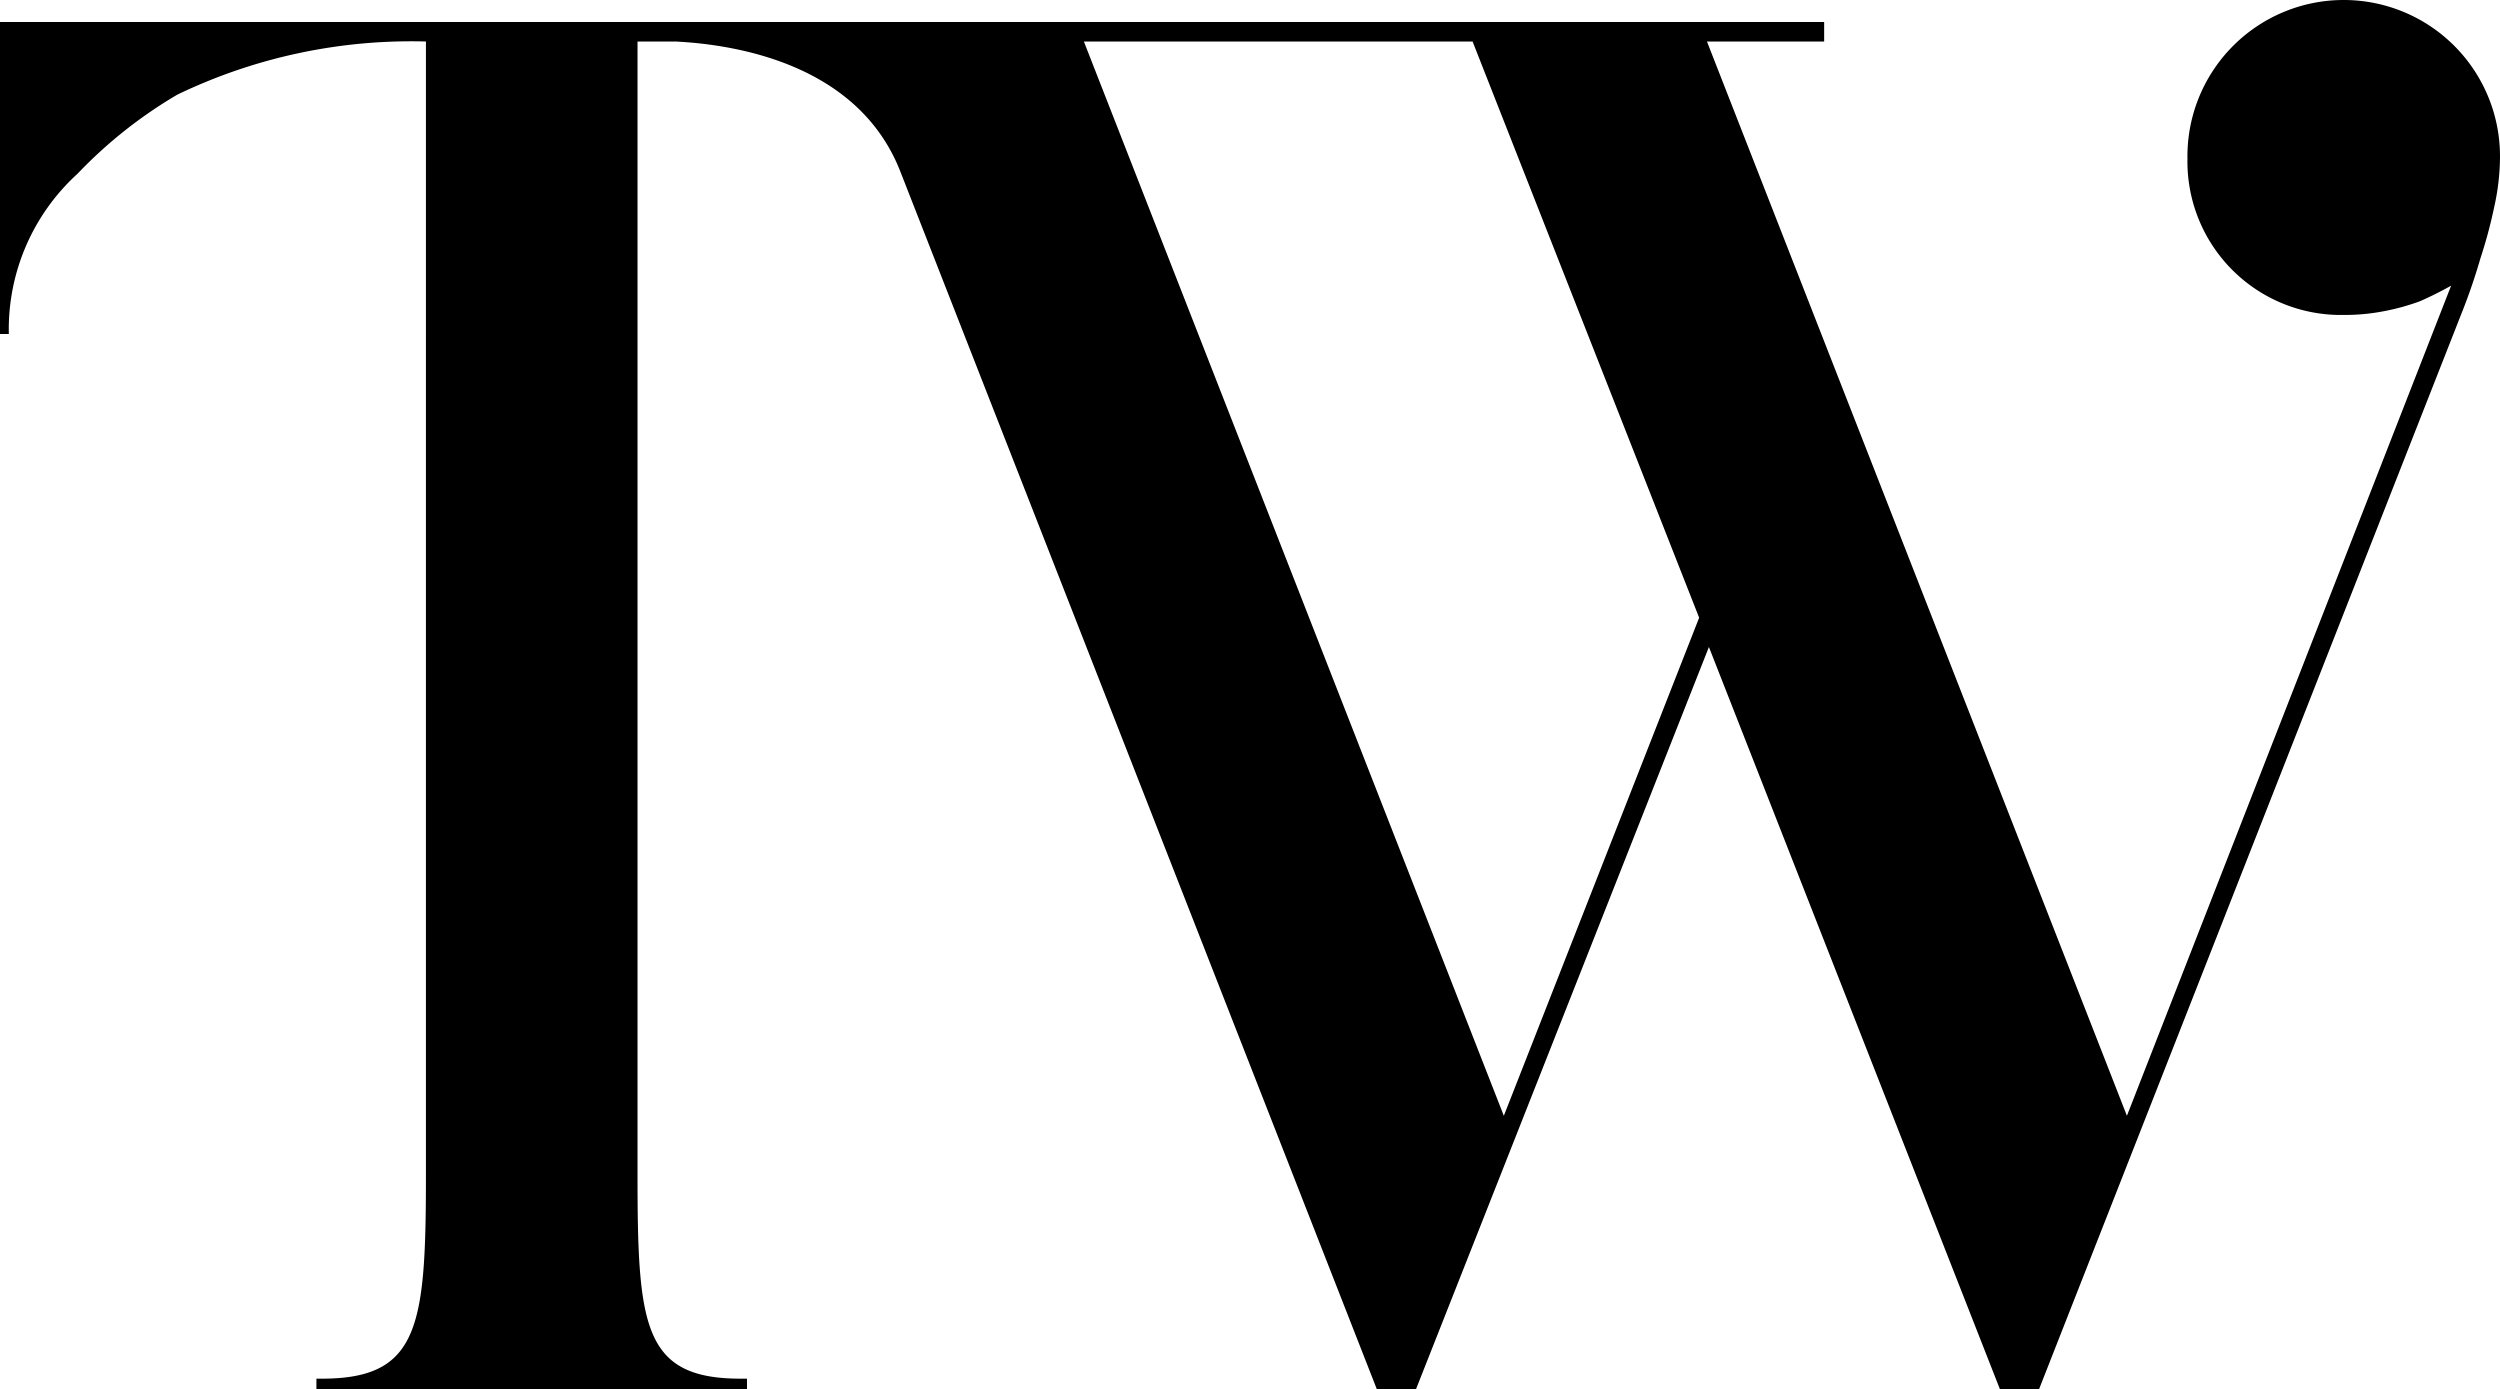 <svg xmlns="http://www.w3.org/2000/svg" viewBox="0 0 135.586 75.346" style="enable-background:new 0 0 135.586 75.346" xml:space="preserve"><path d="M108.466 75.346 92.682 35.09 76.794 75.346h-2.121L48.828 9.3c-2.263-5.783-8.808-6.878-12.184-7.048h-2.068v61.455c0 8.205.3 11.064 5.588 11.064h.349v.576H17.161v-.576h.3c5.291 0 5.639-2.859 5.639-11.064V2.251a29.25 29.25 0 0 0-13.48 2.88 24.89 24.89 0 0 0-5.409 4.285 11.41 11.41 0 0 0-3.732 8.7H0V1.192h98.932v1.06h-6.356l22.776 58.262 17.584-45.022c-.55.31-1.116.594-1.695.847-.62.228-1.257.405-1.906.53-.733.145-1.478.216-2.225.212a8.324 8.324 0 0 1-8.475-8.475 8.476 8.476 0 1 1 16.95 0c-.013.892-.12 1.78-.319 2.648a25.855 25.855 0 0 1-.741 2.755 32.047 32.047 0 0 1-1.059 3.072l-.452 1.152-.184.467-1.79 4.556-20.455 52.09h-2.119zM81.559 60.514l10.593-27.013-12.288-31.25H58.783l22.776 58.263z"/></svg>